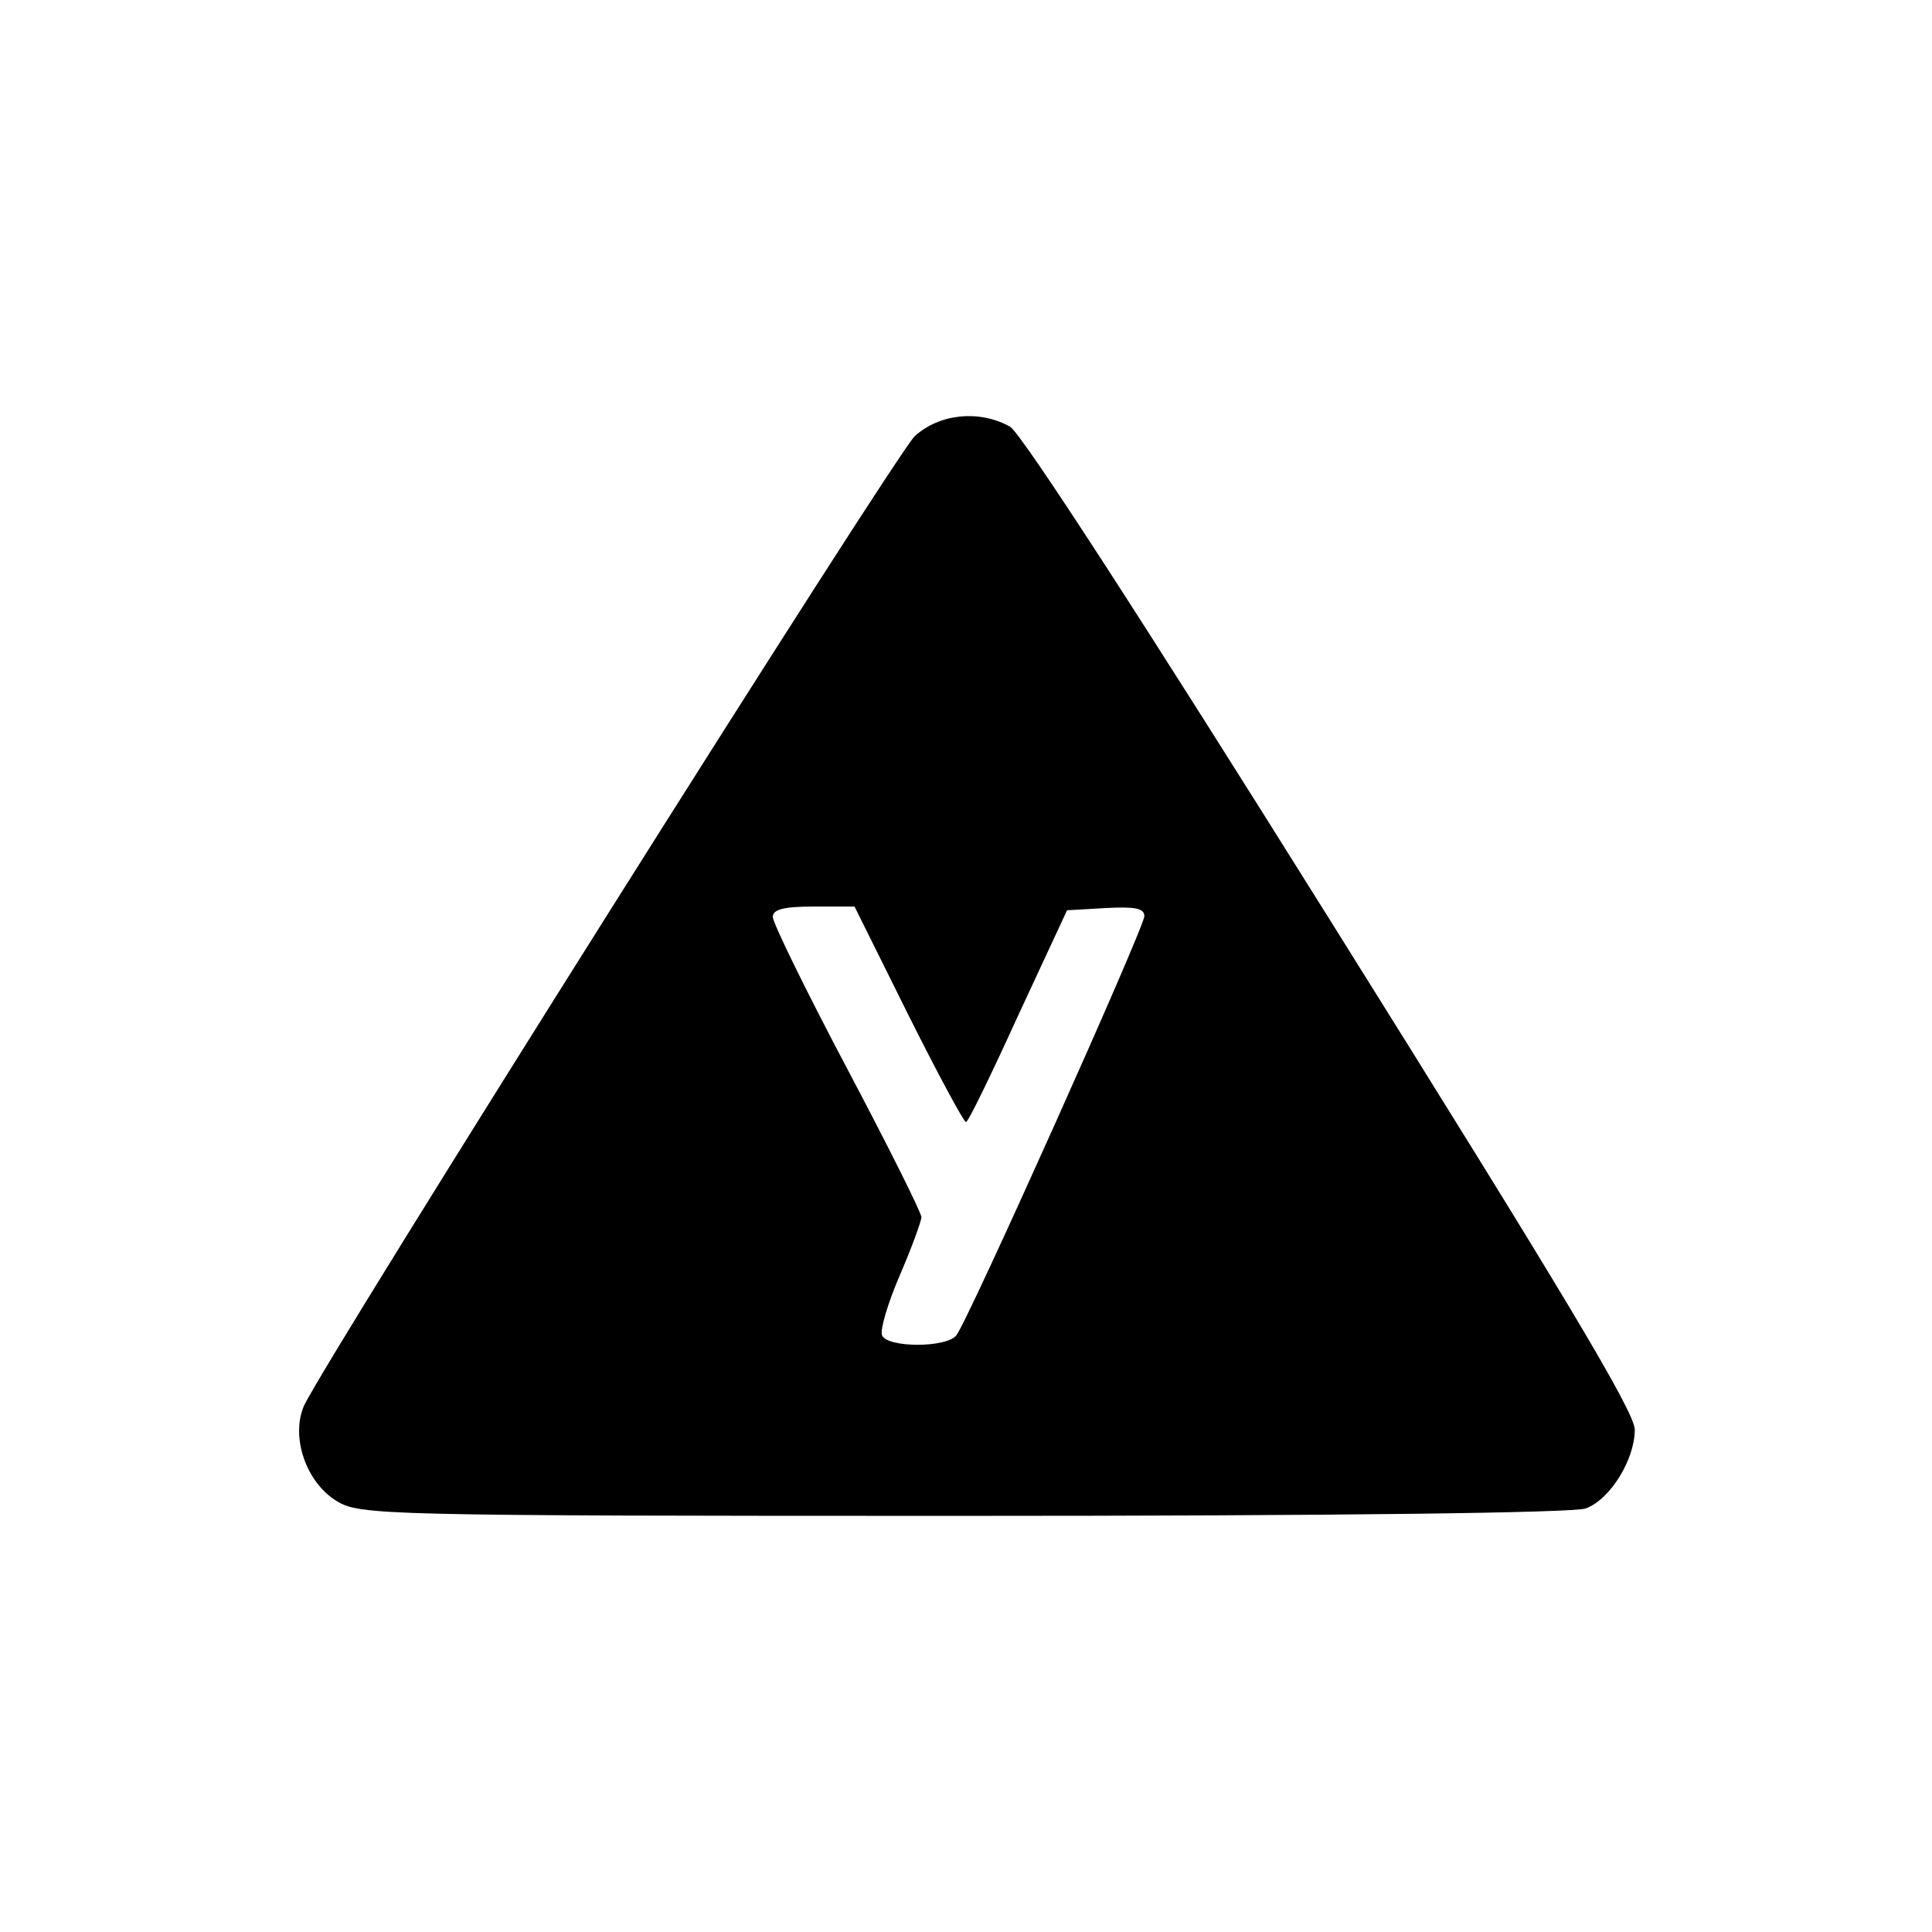 <?xml version="1.0" standalone="no"?>
<!DOCTYPE svg PUBLIC "-//W3C//DTD SVG 20010904//EN"
 "http://www.w3.org/TR/2001/REC-SVG-20010904/DTD/svg10.dtd">
<svg version="1.0" xmlns="http://www.w3.org/2000/svg"
 width="260pt" height="260pt" viewBox="0 0 260 260"
 preserveAspectRatio="xMidYMid meet">
<g transform="translate(0,260) scale(0.1,-0.1)"
fill="#000000" stroke="none">
<path d="M1231 2013 c-27 -26 -793 -1242 -822 -1305 -18 -42 3 -103 44 -128
31 -19 57 -20 844 -20 503 0 821 4 837 10 33 12 66 66 66 106 0 24 -98 187
-409 684 -252 403 -417 658 -432 666 -42 23 -95 17 -128 -13z m-9 -778 c40
-80 75 -145 78 -145 3 0 34 64 70 143 l66 142 52 3 c39 2 52 0 52 -11 0 -15
-237 -544 -253 -564 -13 -17 -93 -17 -100 0 -3 7 8 44 24 81 16 37 29 73 29
78 0 6 -45 96 -100 200 -55 104 -100 196 -100 204 0 10 14 14 55 14 l55 0 72
-145z"/>
</g>
</svg>

